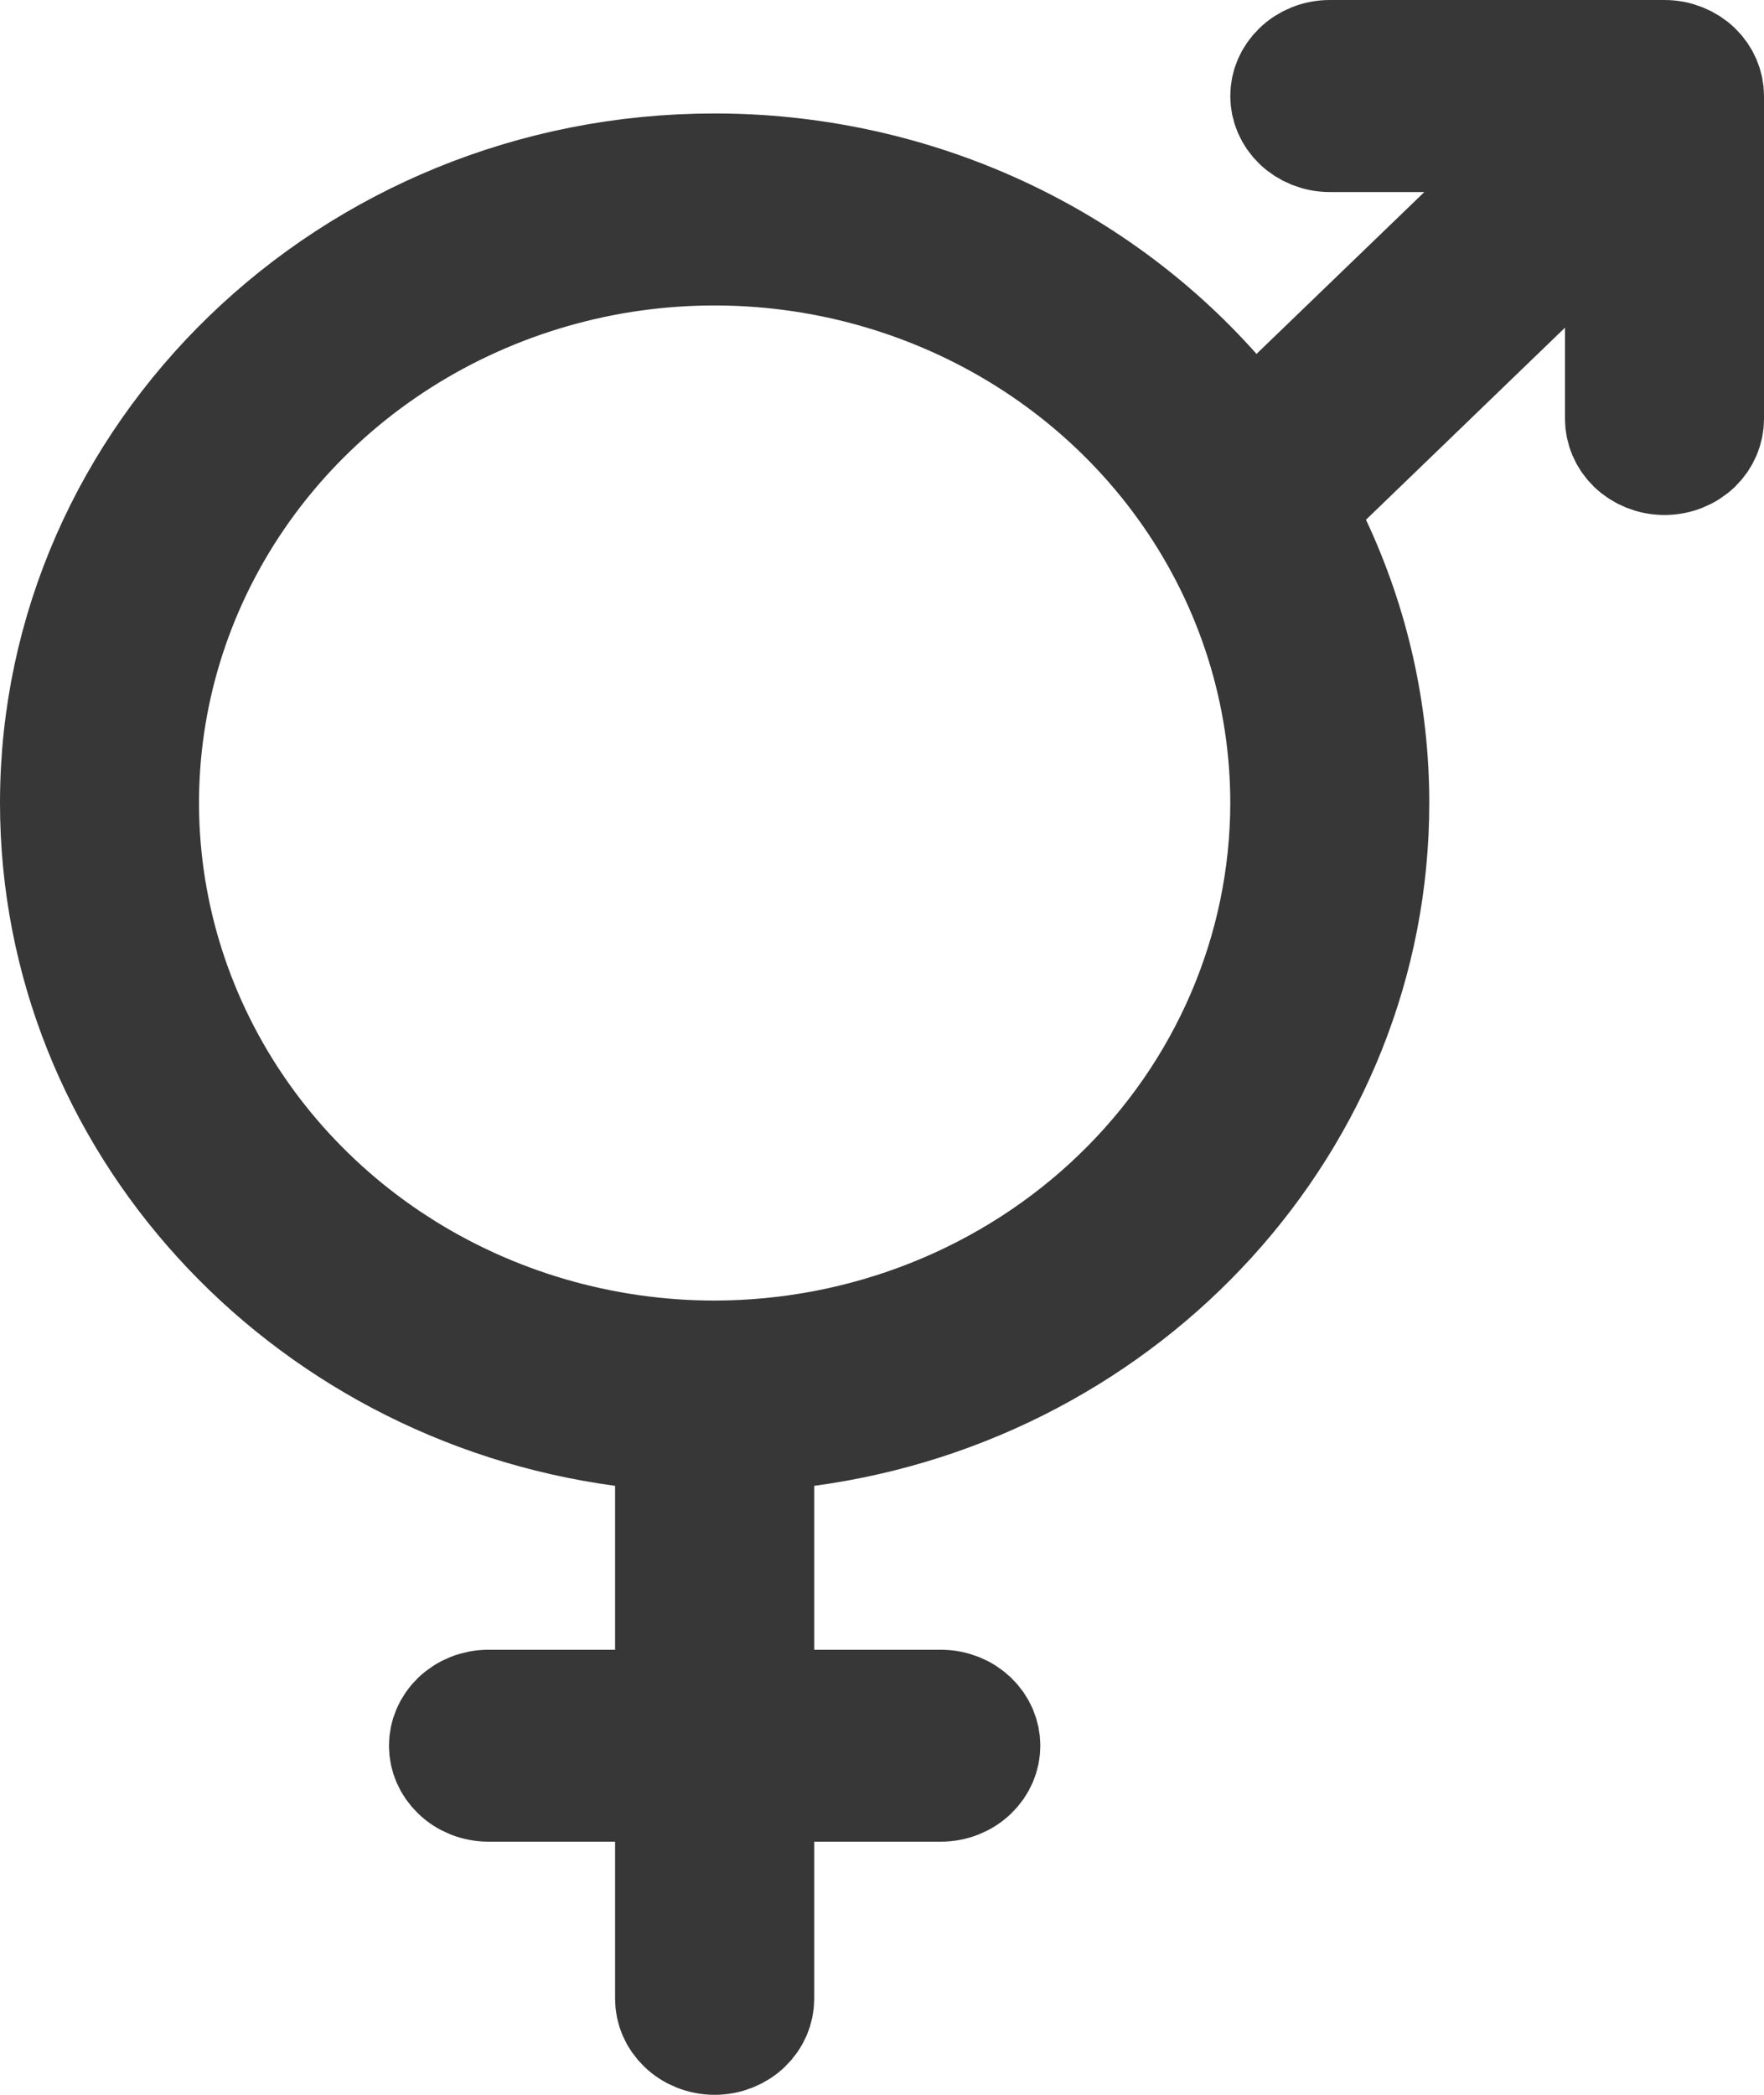 <?xml version="1.0" encoding="UTF-8"?> <svg xmlns="http://www.w3.org/2000/svg" width="16" height="19" viewBox="0 0 16 19" fill="none"><path d="M13.266 2.102L14.157 1.242H12.919H12.062C11.949 1.242 11.845 1.198 11.771 1.127C11.697 1.056 11.659 0.963 11.659 0.871C11.659 0.778 11.697 0.686 11.771 0.615C11.845 0.543 11.949 0.5 12.062 0.5H15.097C15.21 0.5 15.314 0.543 15.389 0.615C15.462 0.686 15.5 0.778 15.5 0.871V3.8C15.5 3.892 15.462 3.985 15.389 4.056C15.314 4.128 15.21 4.171 15.097 4.171C14.985 4.171 14.881 4.128 14.806 4.056C14.733 3.985 14.695 3.892 14.695 3.8V2.972V1.795L13.848 2.612L12.043 4.354L11.785 4.602L11.937 4.926C12.285 5.667 12.464 6.471 12.464 7.283V7.283C12.464 10.169 10.236 12.587 7.318 12.981L6.885 13.04V13.476V14.963V15.463H7.385H8.533C8.646 15.463 8.75 15.506 8.824 15.577C8.898 15.648 8.936 15.741 8.936 15.833C8.936 15.926 8.898 16.018 8.824 16.089C8.75 16.161 8.646 16.204 8.533 16.204H7.385H6.885V16.704V18.129C6.885 18.222 6.847 18.314 6.773 18.385C6.699 18.457 6.594 18.5 6.482 18.5C6.37 18.5 6.265 18.457 6.191 18.385C6.117 18.314 6.079 18.222 6.079 18.129V16.704V16.204H5.579H4.431C4.318 16.204 4.214 16.161 4.14 16.089C4.066 16.018 4.028 15.926 4.028 15.833C4.028 15.741 4.066 15.648 4.14 15.577C4.214 15.506 4.318 15.463 4.431 15.463H5.579H6.079V14.963V13.476V13.04L5.646 12.981C2.729 12.587 0.5 10.169 0.5 7.283C0.5 4.128 3.167 1.529 6.482 1.529H6.482C7.346 1.529 8.2 1.709 8.984 2.057C9.768 2.405 10.463 2.912 11.023 3.542L11.369 3.931L11.744 3.57L13.266 2.102ZM6.482 12.296H6.483C7.849 12.294 9.163 11.77 10.135 10.832C11.107 9.894 11.657 8.619 11.659 7.284V7.283C11.659 6.288 11.353 5.316 10.782 4.492C10.211 3.667 9.401 3.027 8.457 2.65C7.514 2.273 6.476 2.174 5.475 2.366C4.475 2.559 3.553 3.033 2.828 3.733C2.103 4.432 1.606 5.326 1.405 6.302C1.204 7.278 1.308 8.289 1.702 9.207C2.096 10.125 2.762 10.907 3.613 11.456L3.884 11.035L3.613 11.456C4.464 12.004 5.462 12.296 6.482 12.296Z" fill="#373737" stroke="#373737"></path></svg> 